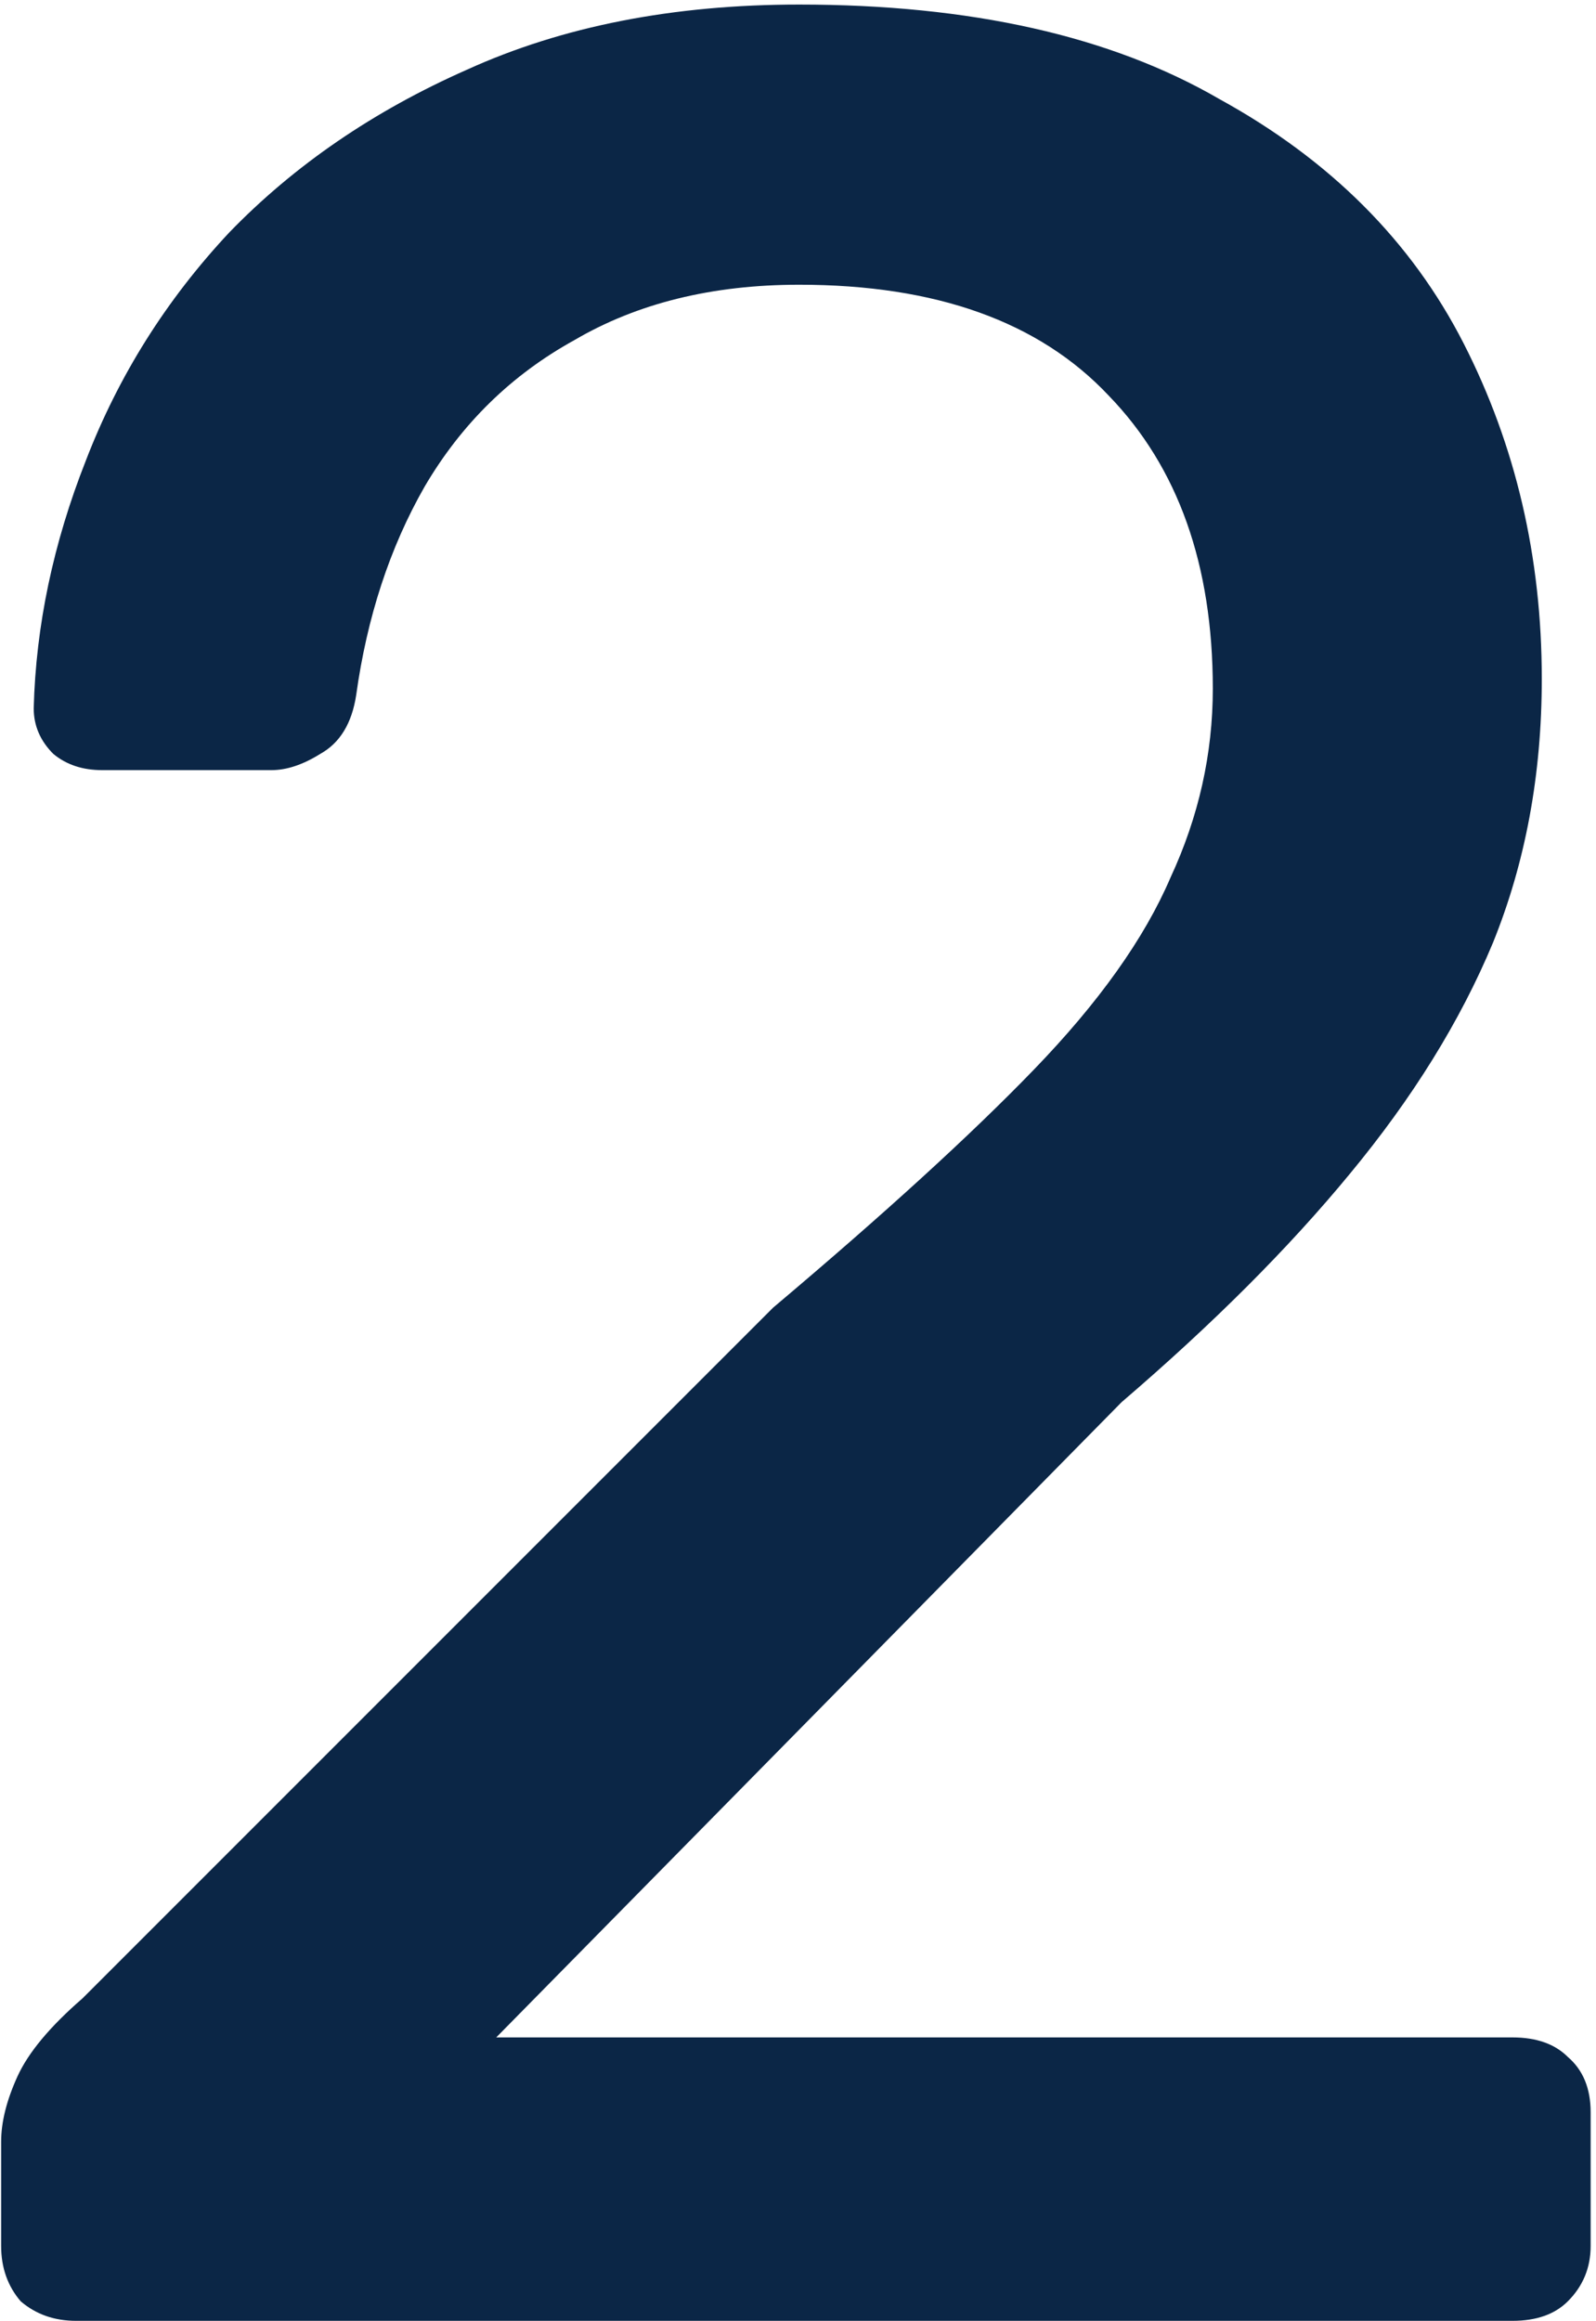 <svg xmlns="http://www.w3.org/2000/svg" width="282" height="410" viewBox="0 0 282 410" fill="none"><path d="M13.438 410C9.601 410 6.339 408.849 3.654 406.547C1.352 403.861 0.201 400.6 0.201 396.763V378.346C0.201 374.893 1.16 371.056 3.078 366.836C4.997 362.615 8.833 358.011 14.588 353.023L136.599 231.013C156.167 214.515 171.514 200.51 182.641 189C194.151 177.106 202.208 165.787 206.812 155.044C211.8 144.301 214.294 133.175 214.294 121.664C214.294 99.794 208.155 82.529 195.878 69.867C183.6 56.822 165.375 50.3 141.203 50.3C125.856 50.3 112.619 53.561 101.492 60.083C90.365 66.222 81.541 74.855 75.018 85.982C68.879 96.725 64.851 109.003 62.932 122.815C62.165 127.803 60.055 131.256 56.602 133.174C53.532 135.093 50.654 136.052 47.969 136.052H18.042C14.588 136.052 11.711 135.093 9.409 133.174C7.107 130.872 5.956 128.187 5.956 125.117C6.339 110.537 9.409 95.957 15.164 81.378C20.919 66.414 29.36 52.985 40.487 41.091C51.997 29.197 66.002 19.605 82.5 12.315C99.382 4.642 118.95 0.805 141.203 0.805C171.514 0.805 196.261 6.368 215.445 17.495C235.013 28.238 249.401 42.626 258.609 60.659C267.818 78.692 272.422 98.451 272.422 119.938C272.422 136.819 269.544 152.359 263.789 166.555C258.034 180.367 249.593 193.988 238.466 207.417C227.723 220.462 214.294 233.891 198.18 247.703L87.68 359.93H267.242C271.463 359.93 274.724 361.081 277.026 363.383C279.712 365.685 281.055 368.946 281.055 373.167V396.763C281.055 400.6 279.712 403.861 277.026 406.547C274.724 408.849 271.463 410 267.242 410H13.438Z" fill="#0B2646"></path></svg>